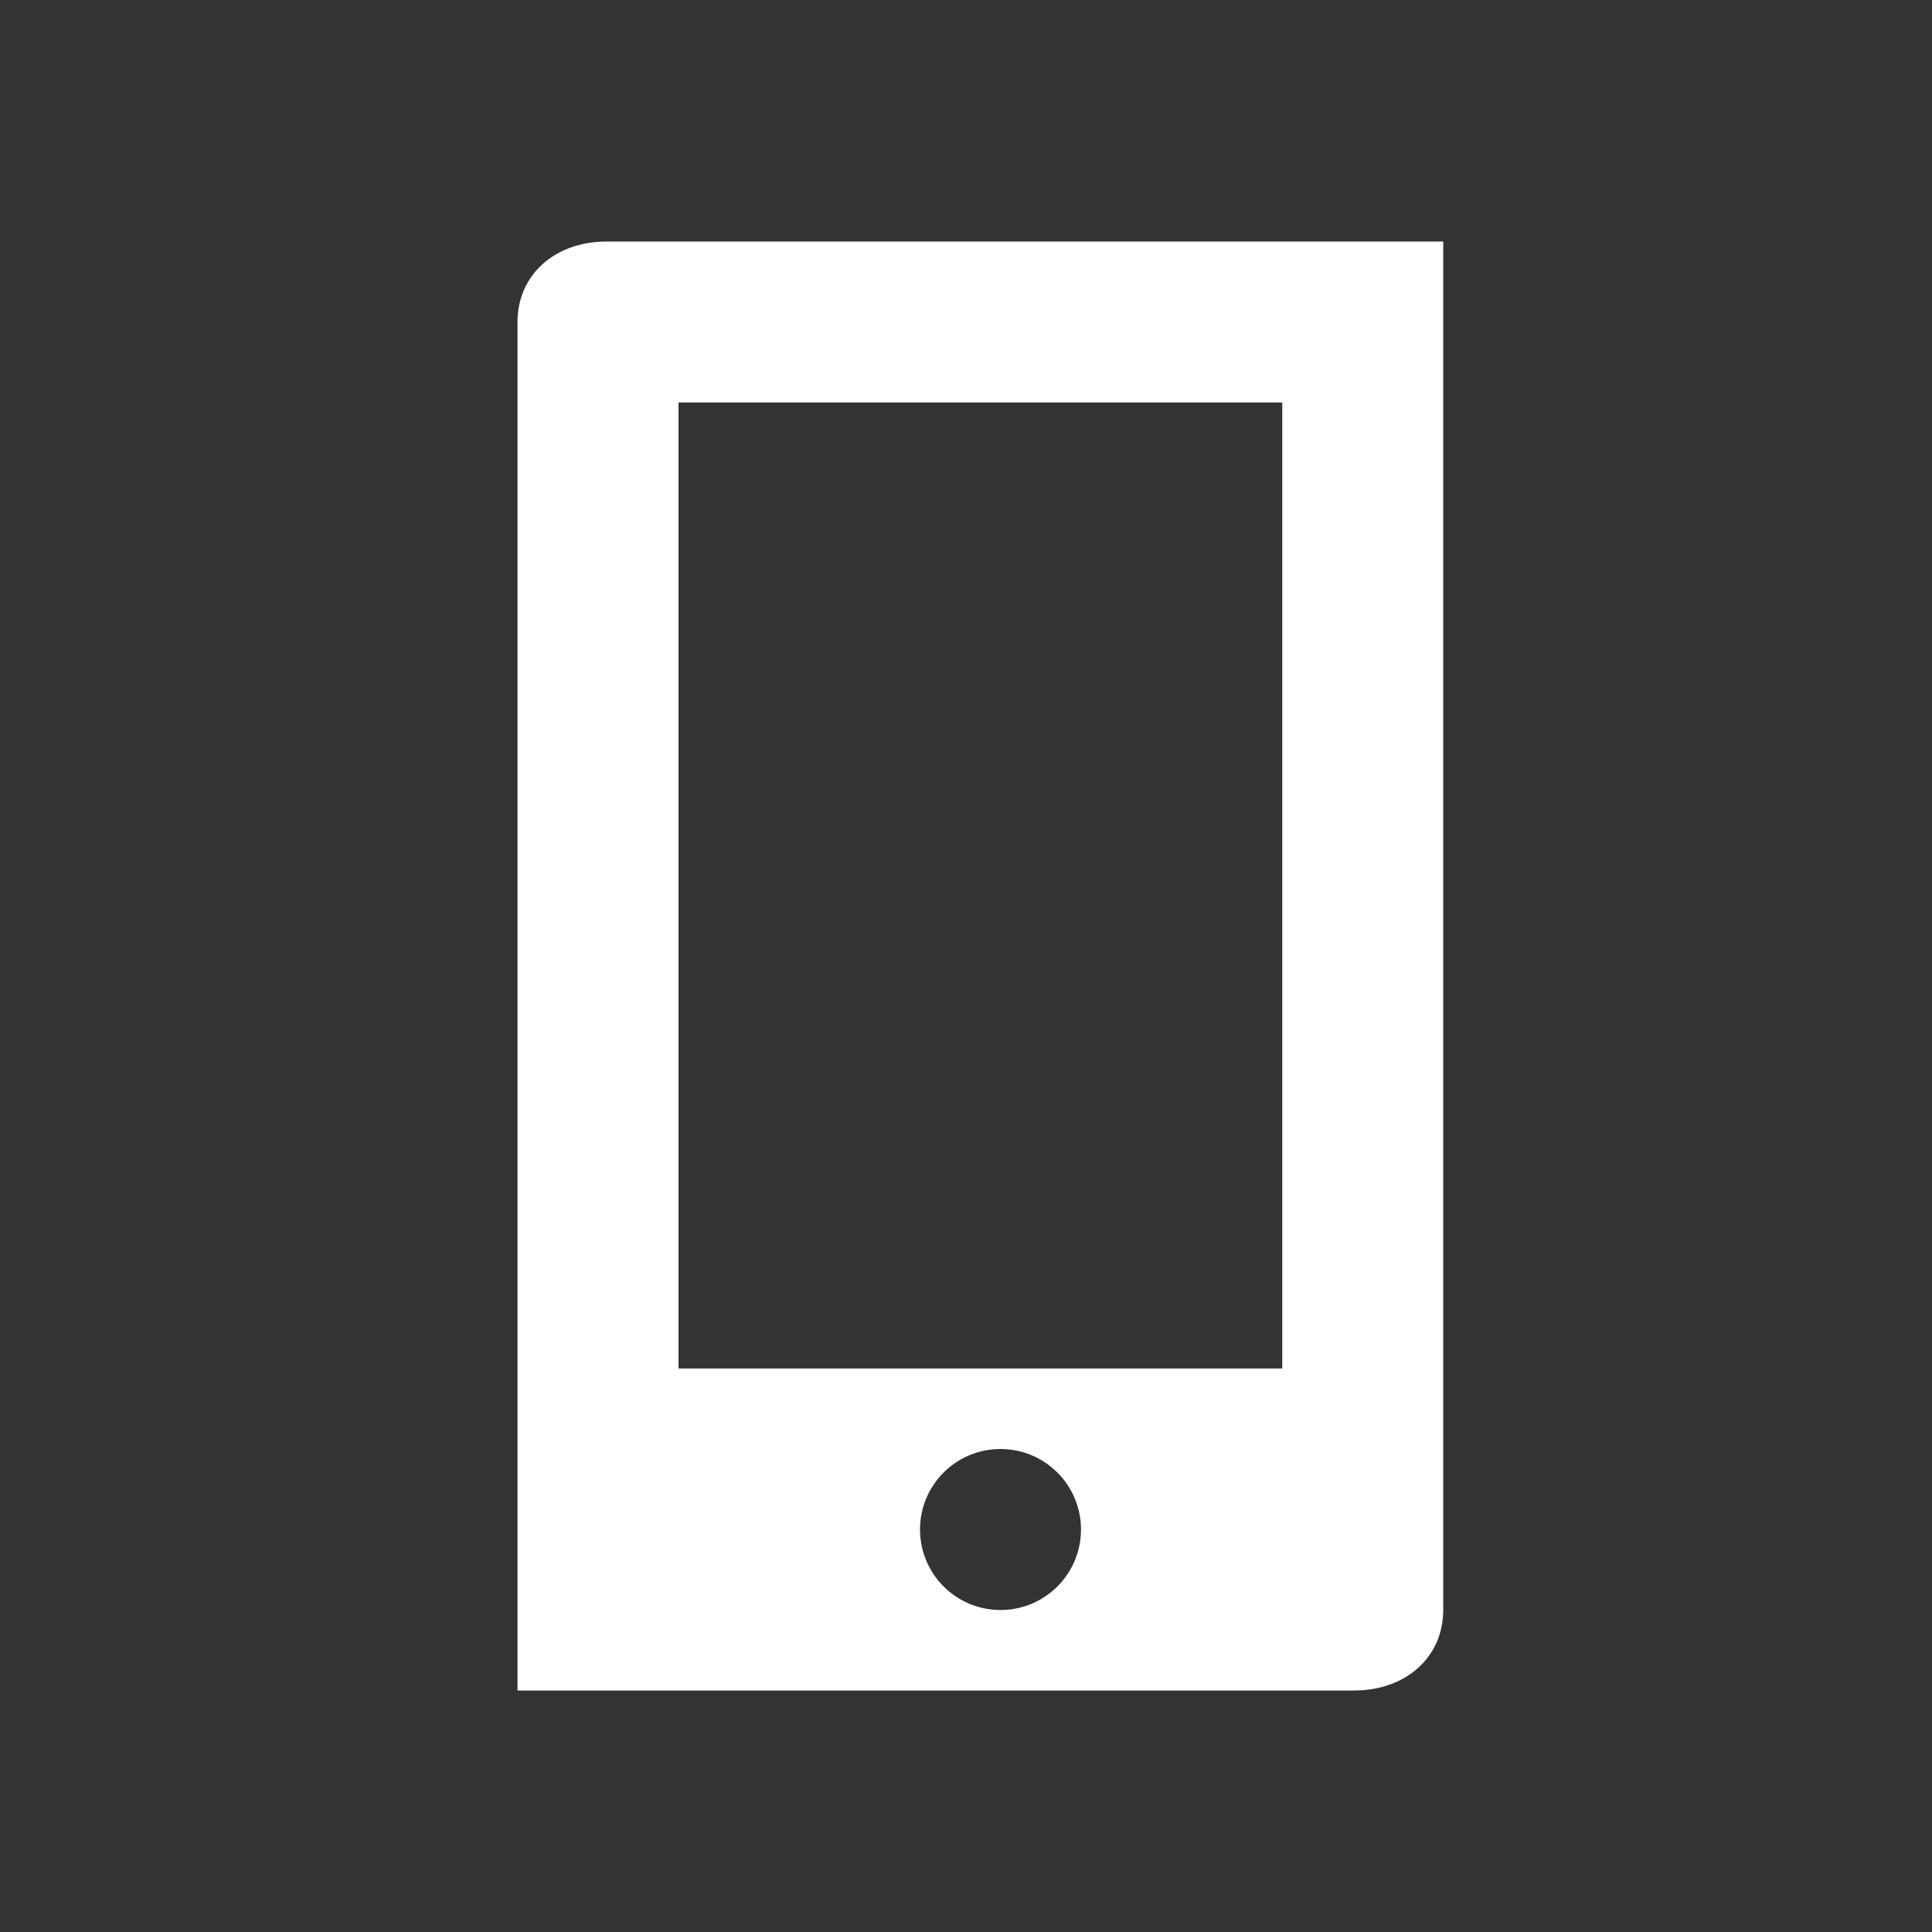 <svg xmlns="http://www.w3.org/2000/svg" width="56" height="56" viewBox="0 0 56 56" fill="none"><rect x="0" y="0" width="56" height="56" fill="#333333" stroke="none"/><path fill-rule="evenodd" clip-rule="evenodd" d="M17.585 7C16.077 7 15 7.972 15 9.333V49H39.249C40.756 49 41.833 48.028 41.833 46.667V7H17.585ZM31.333 44.333C31.333 45.622 30.289 46.667 29 46.667C27.711 46.667 26.667 45.622 26.667 44.333C26.667 43.045 27.711 42 29 42C30.289 42 31.333 43.045 31.333 44.333ZM37.167 11.666H19.667V39.666H37.167V11.666Z" fill="white"></path></svg>